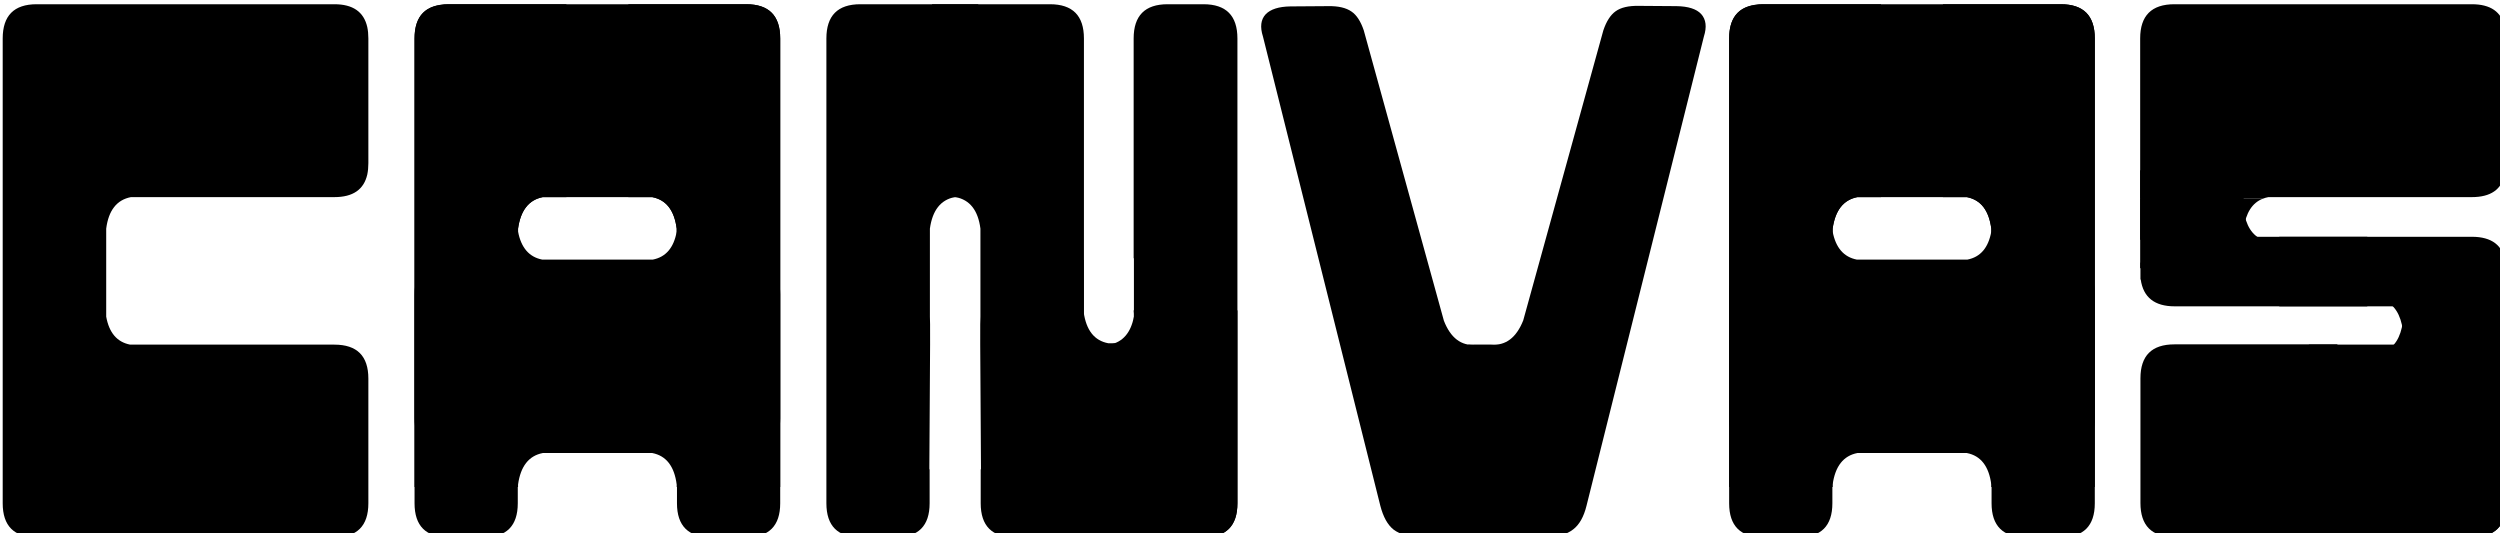 
<svg xmlns="http://www.w3.org/2000/svg" version="1.1" xmlns:xlink="http://www.w3.org/1999/xlink" preserveAspectRatio="none" x="0px" y="0px" width="75px" height="16px" viewBox="0 0 75 16">
<defs>
<g id="Layer0_0_MEMBER_0_FILL">
<path fill="#000000" stroke="none" d="
M 407.7 190.35
Q 406.9 190.35 406.15 190.5 401.45 191.2 401.45 196.65
L 401.45 266.55
Q 401.45 271.95 406.15 272.7 406.9 272.8 407.7 272.8
L 462.5 272.8
Q 468.75 272.8 468.75 266.55
L 468.75 196.65
Q 468.75 190.35 462.5 190.35
L 407.7 190.35
M 449.7 231.65
L 449.7 232.2
Q 448.9 236.65 445.3 237.35
L 424.95 237.35
Q 421.35 236.65 420.5 232.2
L 420.5 231.65
Q 421.2 226.6 425.05 225.85
L 445.2 225.85
Q 449.05 226.6 449.7 231.65 Z"/>
</g>

<g id="Layer0_0_MEMBER_0_MEMBER_0_FILL">
<path fill="#000000" stroke="none" d="
M 468.75 196.65
Q 468.75 190.35 462.5 190.35
L 440.8 190.35 440.8 225.85 445.2 225.85
Q 449.05 226.6 449.7 231.65
L 449.7 247.85
Q 449.6 248.35 449.75 267.35 449.75 271.05 449.85 275.45 449.85 275.7 449.85 275.95
L 449.75 275.95 449.75 282.2
Q 449.75 288.45 456.05 288.45
L 462.5 288.45
Q 468.75 288.45 468.75 282.2
L 468.75 196.65 Z"/>
</g>

<g id="Layer0_0_MEMBER_0_MEMBER_1_FILL">
<path fill="#000000" stroke="none" d="
M 429.4 190.35
L 407.7 190.35
Q 401.45 190.35 401.45 196.65
L 401.45 282.2
Q 401.45 288.45 407.7 288.45
L 414.2 288.45
Q 420.45 288.45 420.45 282.2
L 420.45 275.95 420.4 275.95
Q 420.4 275.7 420.4 275.45 420.45 271.05 420.45 267.35 420.6 248.35 420.5 247.85
L 420.5 231.65
Q 421.2 226.6 425.05 225.85
L 429.4 225.85 429.4 190.35 Z"/>
</g>

<g id="Layer0_0_MEMBER_0_MEMBER_2_FILL">
<path fill="#000000" stroke="none" d="
M 468.75 243.75
Q 468.75 237.5 462.5 237.5
L 407.7 237.5
Q 401.45 237.5 401.45 243.75
L 401.45 279.2 420.5 279.2 420.5 278.75
Q 421.2 273.7 425.05 272.95
L 445.2 272.95
Q 449.05 273.7 449.7 278.75
L 449.7 279.2 468.75 279.2 468.75 243.75 Z"/>
</g>

<g id="Layer0_0_MEMBER_1_FILL">
<path fill="#000000" stroke="none" d="
M 331.9 190.35
Q 325.65 190.35 325.65 196.65
L 325.65 282.2
Q 325.65 288.45 331.9 288.45
L 386.7 288.45
Q 392.95 288.45 392.95 282.2
L 392.95 259.25
Q 392.95 253 386.7 253
L 349.1 253
Q 345.5 252.3 344.7 247.85
L 344.7 231.65
Q 345.35 226.6 349.25 225.85
L 386.7 225.85
Q 391.8 225.85 392.75 221.7 392.95 220.75 392.95 219.6
L 392.95 196.65
Q 392.95 195.5 392.75 194.55 391.8 190.35 386.7 190.35
L 331.9 190.35 Z"/>
</g>

<g id="Layer0_0_MEMBER_2_MEMBER_0_FILL">
<path fill="#000000" stroke="none" d="
M 562.65 190.75
Q 559.45 190.8 558.1 192.2 556.75 193.65 557.6 196.3
L 579.2 282.65
Q 580 285.75 581.65 287.05 583.45 288.4 586.8 288.4
L 607.8 288.45 600.95 253.05 596.75 253.05
Q 592.75 253.35 590.9 248.6
L 576.15 195.15
Q 575.3 192.65 573.9 191.7 572.4 190.65 569.6 190.7
L 562.65 190.75 Z"/>
</g>

<g id="Layer0_0_MEMBER_2_MEMBER_1_FILL">
<path fill="#000000" stroke="none" d="
M 638.75 196.3
Q 639.6 193.65 638.25 192.15 636.95 190.75 633.7 190.7
L 626.75 190.65
Q 623.95 190.6 622.5 191.65 621.1 192.65 620.25 195.15
L 605.5 248.55
Q 603.6 253.3 599.65 253
L 595.4 253 588.55 288.45 609.55 288.4
Q 612.95 288.4 614.7 287 616.4 285.7 617.15 282.65
L 638.75 196.3 Z"/>
</g>

<g id="Layer0_0_MEMBER_3_FILL">
<path fill="#000000" stroke="none" d="
M 524.6 237.4
L 517.5 237.4 517.5 259.6 533.5 259.6 533.5 252.75 529.15 252.75
Q 525.3 252.05 524.6 247
L 524.6 237.4 Z"/>
</g>

<g id="Layer0_0_MEMBER_3_MEMBER_0_FILL">
<path fill="#000000" stroke="none" d="
M 552.9 196.65
Q 552.9 190.35 546.65 190.35
L 540.05 190.35
Q 533.8 190.35 533.8 196.65
L 533.8 237.1 533.85 237.1 533.85 247.85
Q 533.75 248.35 533.9 267.35 533.9 271.05 533.95 275.45 533.95 275.7 533.95 275.95
L 533.9 275.95 533.9 282.2
Q 533.9 288.45 540.15 288.45
L 546.65 288.45
Q 552.9 288.45 552.9 282.2
L 552.9 196.65 Z"/>
</g>

<g id="Layer0_0_MEMBER_3_MEMBER_1_FILL">
<path fill="#000000" stroke="none" d="
M 483.5 190.35
Q 477.25 190.35 477.25 196.65
L 477.25 282.2
Q 477.25 288.45 483.5 288.45
L 490 288.45
Q 496.25 288.45 496.25 282.2
L 496.25 275.95 496.2 275.95
Q 496.2 275.7 496.2 275.45 496.25 271.05 496.25 267.35 496.4 248.35 496.3 247.85
L 496.3 231.65
Q 497 226.6 500.85 225.85
L 505.2 225.85 505.2 190.35 483.5 190.35 Z"/>
</g>

<g id="Layer0_0_MEMBER_3_MEMBER_2_FILL">
<path fill="#000000" stroke="none" d="
M 524.65 196.65
Q 524.65 190.35 518.4 190.35
L 496.7 190.35 496.7 225.85 501.05 225.85
Q 504.95 226.6 505.6 231.65
L 505.6 247.85
Q 505.5 248.35 505.65 267.35 505.65 271.05 505.7 275.45 505.7 275.7 505.7 275.95
L 505.65 275.95 505.65 282.2
Q 505.65 288.45 511.9 288.45
L 518.4 288.45
Q 524.65 288.45 524.65 282.2
L 524.65 196.65 Z"/>
</g>

<g id="Layer0_0_MEMBER_3_MEMBER_3_FILL">
<path fill="#000000" stroke="none" d="
M 552.9 246.7
L 533.8 246.7
Q 533.8 247 533.85 247.3
L 533.85 247.85
Q 533 252.3 529.4 253
L 519.5 253 519.5 288.45 546.65 288.45
Q 552.9 288.45 552.9 282.2
L 552.9 246.7 Z"/>
</g>

<g id="Layer0_0_MEMBER_4_FILL">
<path fill="#000000" stroke="none" d="
M 649.65 190.35
Q 648.85 190.35 648.1 190.5 643.4 191.2 643.4 196.65
L 643.4 266.55
Q 643.4 271.95 648.1 272.7 648.85 272.8 649.65 272.8
L 704.45 272.8
Q 710.7 272.8 710.7 266.55
L 710.7 196.65
Q 710.7 190.35 704.45 190.35
L 649.65 190.35
M 691.65 231.65
L 691.65 232.2
Q 690.85 236.65 687.25 237.35
L 666.9 237.35
Q 663.3 236.65 662.45 232.2
L 662.45 231.65
Q 663.15 226.6 667 225.85
L 687.15 225.85
Q 691 226.6 691.65 231.65 Z"/>
</g>

<g id="Layer0_0_MEMBER_4_MEMBER_0_FILL">
<path fill="#000000" stroke="none" d="
M 710.7 196.65
Q 710.7 190.35 704.45 190.35
L 682.75 190.35 682.75 225.85 687.15 225.85
Q 691 226.6 691.65 231.65
L 691.65 247.85
Q 691.55 248.35 691.7 267.35 691.7 271.05 691.8 275.45 691.8 275.7 691.8 275.95
L 691.7 275.95 691.7 282.2
Q 691.7 288.45 698 288.45
L 704.45 288.45
Q 710.7 288.45 710.7 282.2
L 710.7 196.65 Z"/>
</g>

<g id="Layer0_0_MEMBER_4_MEMBER_1_FILL">
<path fill="#000000" stroke="none" d="
M 671.35 190.35
L 649.65 190.35
Q 643.4 190.35 643.4 196.65
L 643.4 282.2
Q 643.4 288.45 649.65 288.45
L 656.15 288.45
Q 662.4 288.45 662.4 282.2
L 662.4 275.95 662.35 275.95
Q 662.35 275.7 662.35 275.45 662.4 271.05 662.4 267.35 662.55 248.35 662.45 247.85
L 662.45 231.65
Q 663.15 226.6 667 225.85
L 671.35 225.85 671.35 190.35 Z"/>
</g>

<g id="Layer0_0_MEMBER_4_MEMBER_2_FILL">
<path fill="#000000" stroke="none" d="
M 710.7 243.75
Q 710.7 237.5 704.45 237.5
L 649.65 237.5
Q 643.4 237.5 643.4 243.75
L 643.4 279.2 662.45 279.2 662.45 278.75
Q 663.15 273.7 667 272.95
L 687.15 272.95
Q 691 273.7 691.65 278.75
L 691.65 279.2 710.7 279.2 710.7 243.75 Z"/>
</g>

<g id="Layer0_0_MEMBER_5_FILL">
<path fill="#000000" stroke="none" d="
M 750.1 253
L 750.1 288.45 780.1 288.45
Q 786.4 288.45 786.4 282.2
L 786.4 259.25
Q 786.4 253 780.1 253
L 750.1 253
M 738.1 235.05
L 738.1 231.65
Q 738.7 227.3 741.6 226.15
L 719.05 226.15 719.05 238.95 738.1 235.05 Z"/>
</g>

<g id="Layer0_0_MEMBER_5_MEMBER_0_FILL">
<path fill="#000000" stroke="none" d="
M 755.35 288.4
L 755.35 252.95 725.35 252.95
Q 719.1 252.95 719.1 259.2
L 719.1 282.15
Q 719.1 288.4 725.35 288.4
L 755.35 288.4 Z"/>
</g>

<g id="Layer0_0_MEMBER_5_MEMBER_1_FILL">
<path fill="#000000" stroke="none" d="
M 767.4 275.95
L 767.4 282.2
Q 767.4 288.45 773.65 288.45
L 780.1 288.45
Q 786.4 288.45 786.4 282.2
L 786.4 240 767.35 240 767.35 247.85
Q 767.25 248.35 767.4 267.35 767.4 271.05 767.45 275.45 767.45 275.7 767.45 275.95
L 767.4 275.95 Z"/>
</g>

<g id="Layer0_0_MEMBER_5_MEMBER_2_MEMBER_0_FILL">
<path fill="#000000" stroke="none" d="
M 780.1 245.95
Q 785.65 245.95 786.35 241
L 786.4 241 786.4 240
Q 786.4 239.8 786.4 239.65
L 786.4 237.9 786.3 237.9
Q 785.6 233.15 780.1 233.15
L 744.65 233.15 744.65 245.95 780.1 245.95 Z"/>
</g>

<g id="Layer0_0_MEMBER_5_MEMBER_2_MEMBER_1_FILL">
<path fill="#000000" stroke="none" d="
M 760.85 245.95
L 760.85 233.15 725.4 233.15
Q 719.9 233.15 719.2 237.9
L 719.1 237.9 719.1 239.65
Q 719.1 239.8 719.1 240
L 719.1 241 719.15 241
Q 719.85 245.95 725.4 245.95
L 760.85 245.95 Z"/>
</g>

<g id="Layer0_0_MEMBER_5_MEMBER_3_FILL">
<path fill="#000000" stroke="none" d="
M 725.35 190.35
Q 719.05 190.35 719.05 196.65
L 719.05 226.15 741.6 226.15
Q 742.1 225.95 742.65 225.85
L 780.1 225.85
Q 785.25 225.85 786.15 221.7 786.4 220.75 786.4 219.6
L 786.4 196.65
Q 786.4 195.5 786.15 194.55 785.25 190.35 780.1 190.35
L 725.35 190.35 Z"/>
</g>

<g id="Layer0_0_MEMBER_5_MEMBER_4_FILL">
<path fill="#000000" stroke="none" d="
M 738.1 228.2
L 738.1 224.8 719.05 220.9 719.05 233.7 741.6 233.7
Q 738.7 232.55 738.1 228.2 Z"/>
</g>

<g id="Layer0_0_MEMBER_5_MEMBER_5_FILL">
<path fill="#000000" stroke="none" d="
M 767.4 248.8
Q 766.8 253.15 763.9 254.3
L 786.45 254.3 786.45 241.5 767.4 245.4 767.4 248.8 Z"/>
</g>

<g id="Layer0_0_MEMBER_5_MEMBER_6_FILL">
<path fill="#000000" stroke="none" d="
M 767.4 250.35
L 767.4 253.75 786.45 257.65 786.45 244.85 763.9 244.85
Q 766.8 246 767.4 250.35 Z"/>
</g>
</defs>

<g transform="matrix( 0.163, 0, 0, 0.163, -53,-30.9) ">
<use xlink:href="#Layer0_0_MEMBER_0_FILL"/>
</g>

<g transform="matrix( 0.163, 0, 0, 0.163, -53,-30.9) ">
<use xlink:href="#Layer0_0_MEMBER_0_MEMBER_0_FILL"/>
</g>

<g transform="matrix( 0.163, 0, 0, 0.163, -53,-30.9) ">
<use xlink:href="#Layer0_0_MEMBER_0_MEMBER_1_FILL"/>
</g>

<g transform="matrix( 0.163, 0, 0, 0.163, -53,-30.9) ">
<use xlink:href="#Layer0_0_MEMBER_0_MEMBER_2_FILL"/>
</g>

<g transform="matrix( 0.163, 0, 0, 0.163, -53,-30.9) ">
<use xlink:href="#Layer0_0_MEMBER_1_FILL"/>
</g>

<g transform="matrix( 0.163, 0, 0, 0.163, -53,-30.9) ">
<use xlink:href="#Layer0_0_MEMBER_2_MEMBER_0_FILL"/>
</g>

<g transform="matrix( 0.163, 0, 0, 0.163, -53,-30.9) ">
<use xlink:href="#Layer0_0_MEMBER_2_MEMBER_1_FILL"/>
</g>

<g transform="matrix( 0.163, 0, 0, 0.163, -53,-30.9) ">
<use xlink:href="#Layer0_0_MEMBER_3_FILL"/>
</g>

<g transform="matrix( 0.163, 0, 0, 0.163, -53,-30.9) ">
<use xlink:href="#Layer0_0_MEMBER_3_MEMBER_0_FILL"/>
</g>

<g transform="matrix( 0.163, 0, 0, 0.163, -53,-30.9) ">
<use xlink:href="#Layer0_0_MEMBER_3_MEMBER_1_FILL"/>
</g>

<g transform="matrix( 0.163, 0, 0, 0.163, -53,-30.9) ">
<use xlink:href="#Layer0_0_MEMBER_3_MEMBER_2_FILL"/>
</g>

<g transform="matrix( 0.163, 0, 0, 0.163, -53,-30.9) ">
<use xlink:href="#Layer0_0_MEMBER_3_MEMBER_3_FILL"/>
</g>

<g transform="matrix( 0.163, 0, 0, 0.163, -53,-30.9) ">
<use xlink:href="#Layer0_0_MEMBER_4_FILL"/>
</g>

<g transform="matrix( 0.163, 0, 0, 0.163, -53,-30.9) ">
<use xlink:href="#Layer0_0_MEMBER_4_MEMBER_0_FILL"/>
</g>

<g transform="matrix( 0.163, 0, 0, 0.163, -53,-30.9) ">
<use xlink:href="#Layer0_0_MEMBER_4_MEMBER_1_FILL"/>
</g>

<g transform="matrix( 0.163, 0, 0, 0.163, -53,-30.9) ">
<use xlink:href="#Layer0_0_MEMBER_4_MEMBER_2_FILL"/>
</g>

<g transform="matrix( 0.163, 0, 0, 0.163, -53,-30.9) ">
<use xlink:href="#Layer0_0_MEMBER_5_FILL"/>
</g>

<g transform="matrix( 0.163, 0, 0, 0.163, -53,-30.9) ">
<use xlink:href="#Layer0_0_MEMBER_5_MEMBER_0_FILL"/>
</g>

<g transform="matrix( 0.163, 0, 0, 0.163, -53,-30.9) ">
<use xlink:href="#Layer0_0_MEMBER_5_MEMBER_1_FILL"/>
</g>

<g transform="matrix( 0.163, 0, 0, 0.163, -53,-30.9) ">
<use xlink:href="#Layer0_0_MEMBER_5_MEMBER_2_MEMBER_0_FILL"/>
</g>

<g transform="matrix( 0.163, 0, 0, 0.163, -53,-30.9) ">
<use xlink:href="#Layer0_0_MEMBER_5_MEMBER_2_MEMBER_1_FILL"/>
</g>

<g transform="matrix( 0.163, 0, 0, 0.163, -53,-30.9) ">
<use xlink:href="#Layer0_0_MEMBER_5_MEMBER_3_FILL"/>
</g>

<g transform="matrix( 0.163, 0, 0, 0.163, -53,-30.9) ">
<use xlink:href="#Layer0_0_MEMBER_5_MEMBER_4_FILL"/>
</g>

<g transform="matrix( 0.163, 0, 0, 0.163, -53,-30.9) ">
<use xlink:href="#Layer0_0_MEMBER_5_MEMBER_5_FILL"/>
</g>

<g transform="matrix( 0.163, 0, 0, 0.163, -53,-30.9) ">
<use xlink:href="#Layer0_0_MEMBER_5_MEMBER_6_FILL"/>
</g>
</svg>
